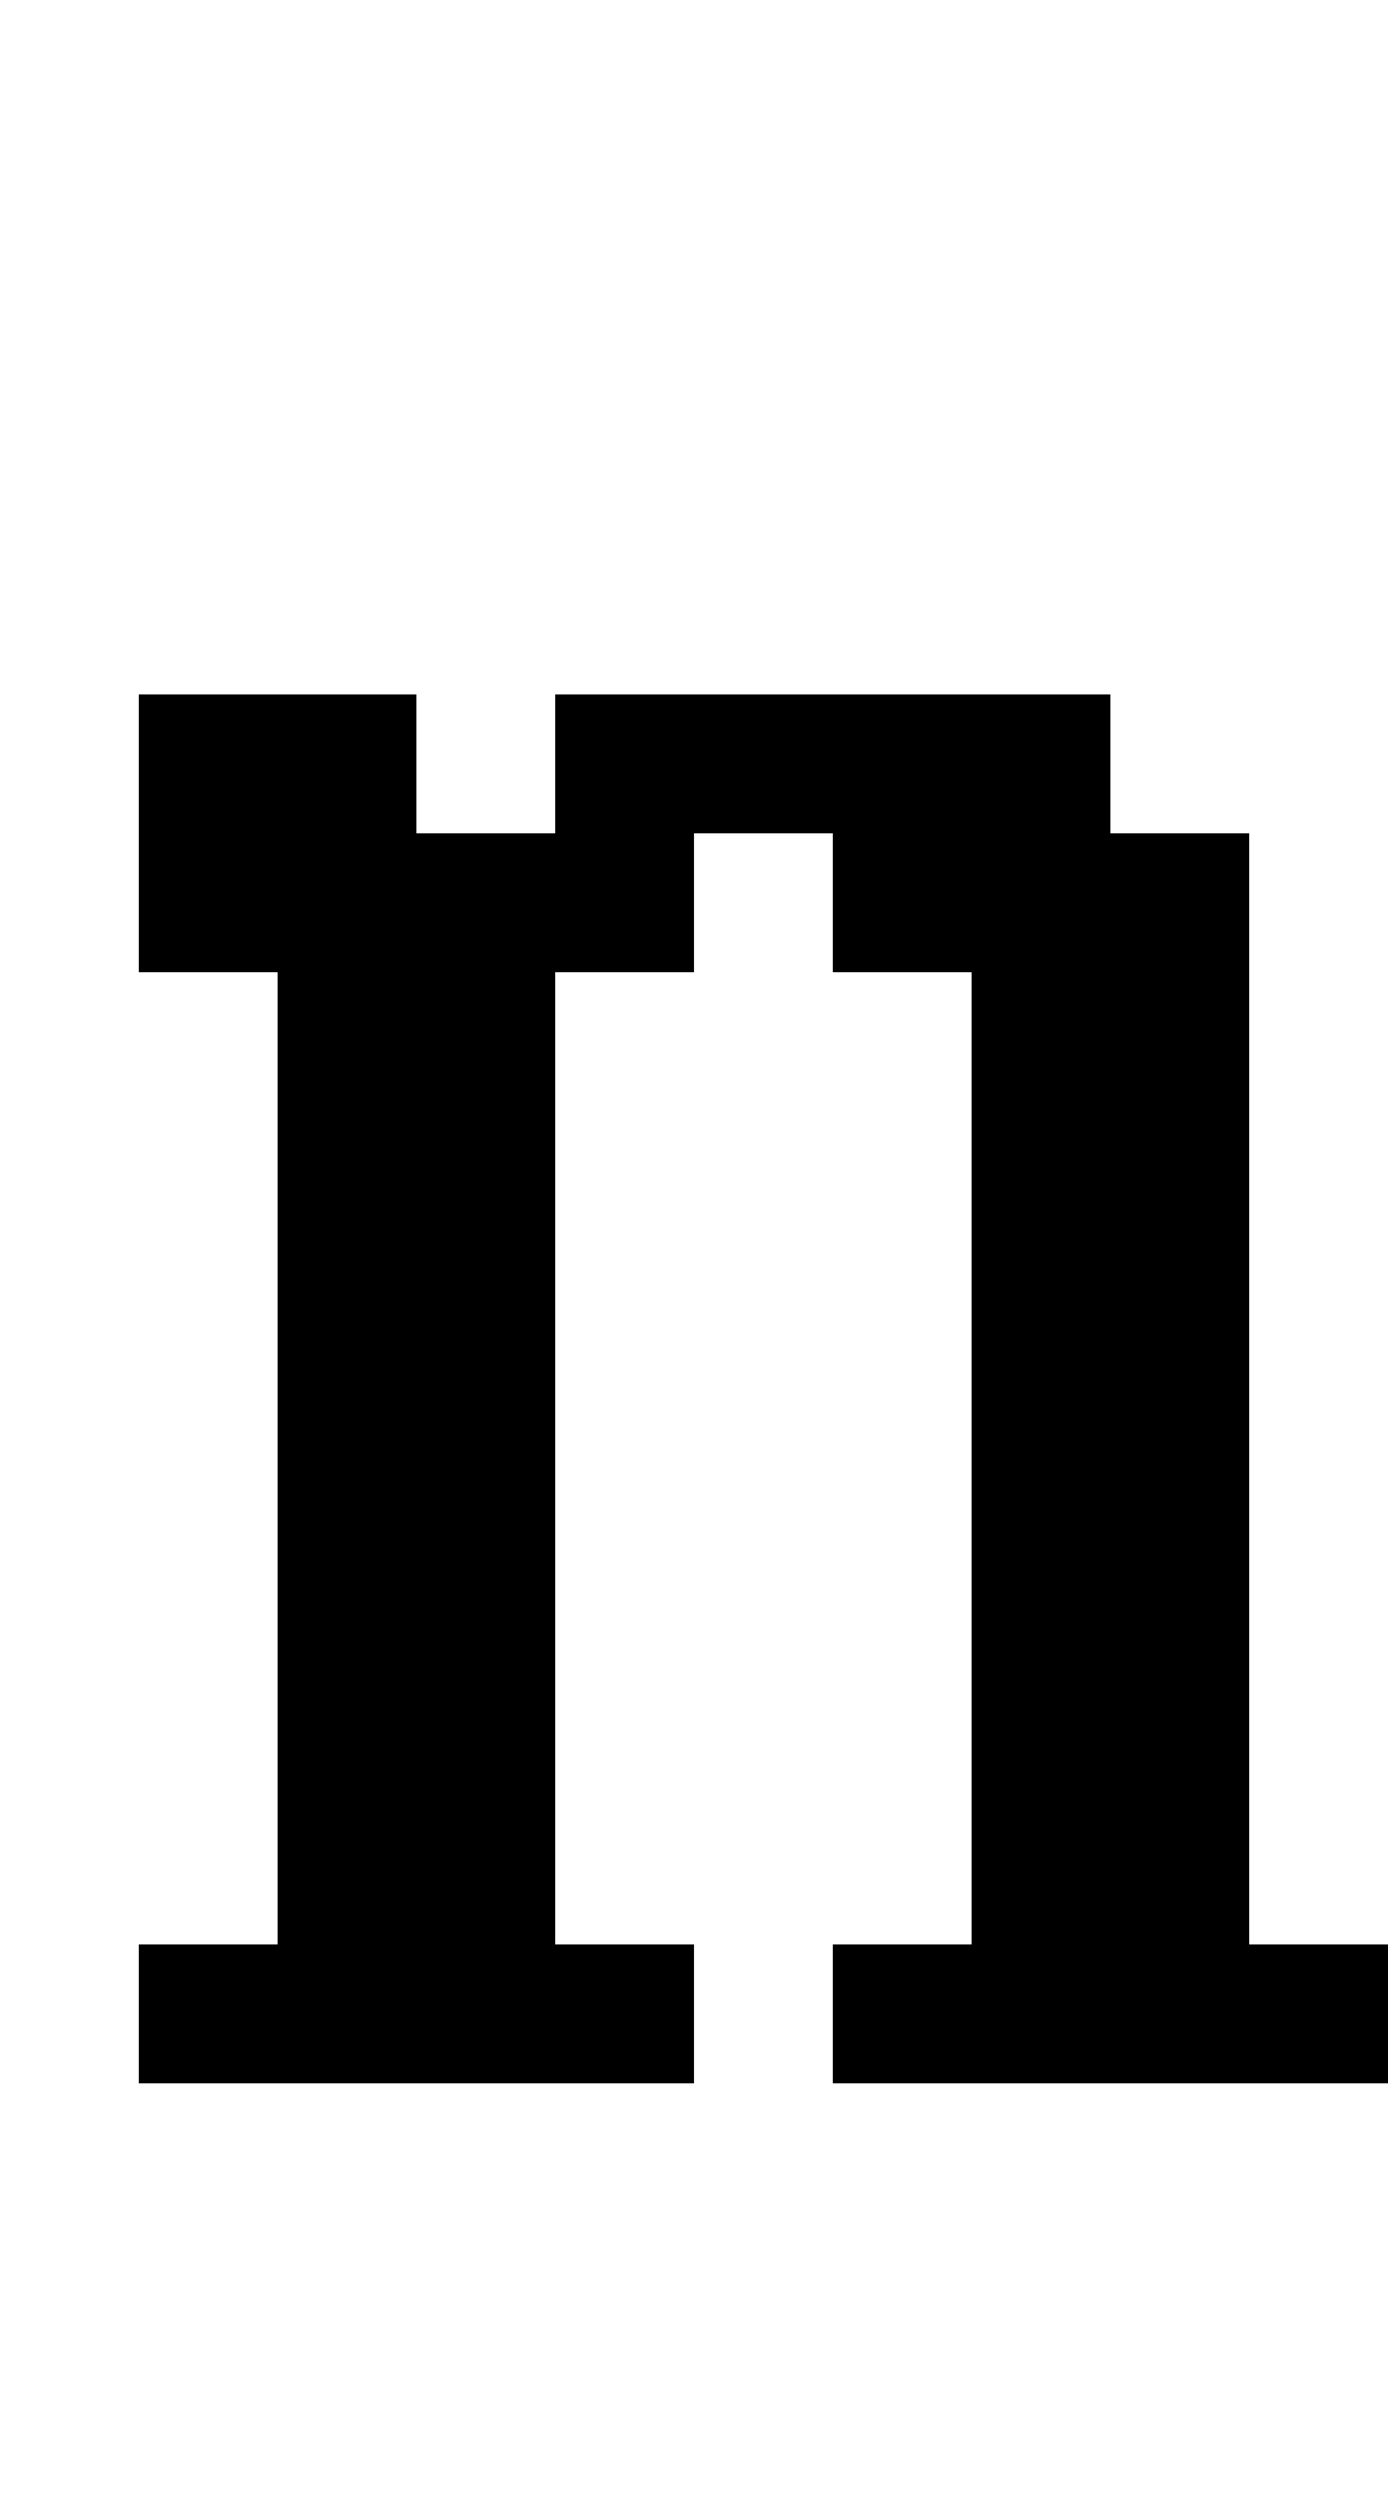 <?xml version="1.0" standalone="no"?>
<!DOCTYPE svg PUBLIC "-//W3C//DTD SVG 20010904//EN"
 "http://www.w3.org/TR/2001/REC-SVG-20010904/DTD/svg10.dtd">
<svg version="1.0" xmlns="http://www.w3.org/2000/svg"
 width="40pt" height="72pt" viewBox="0 0 40 72"
 preserveAspectRatio="xMidYMid meet">
<g transform="translate(0,72) scale(1,-1)"
fill="#000000" stroke="none">
<path d="M4 48 l0 -4 2 0 2 0 0 -14 0 -14 -2 0 -2 0 0 -2 0 -2 8 0 8 0 0 2 0
2 -2 0 -2 0 0 14 0 14 2 0 2 0 0 2 0 2 2 0 2 0 0 -2 0 -2 2 0 2 0 0 -14 0 -14
-2 0 -2 0 0 -2 0 -2 8 0 8 0 0 2 0 2 -2 0 -2 0 0 16 0 16 -2 0 -2 0 0 2 0 2
-8 0 -8 0 0 -2 0 -2 -2 0 -2 0 0 2 0 2 -4 0 -4 0 0 -4z"/>
</g>
</svg>

